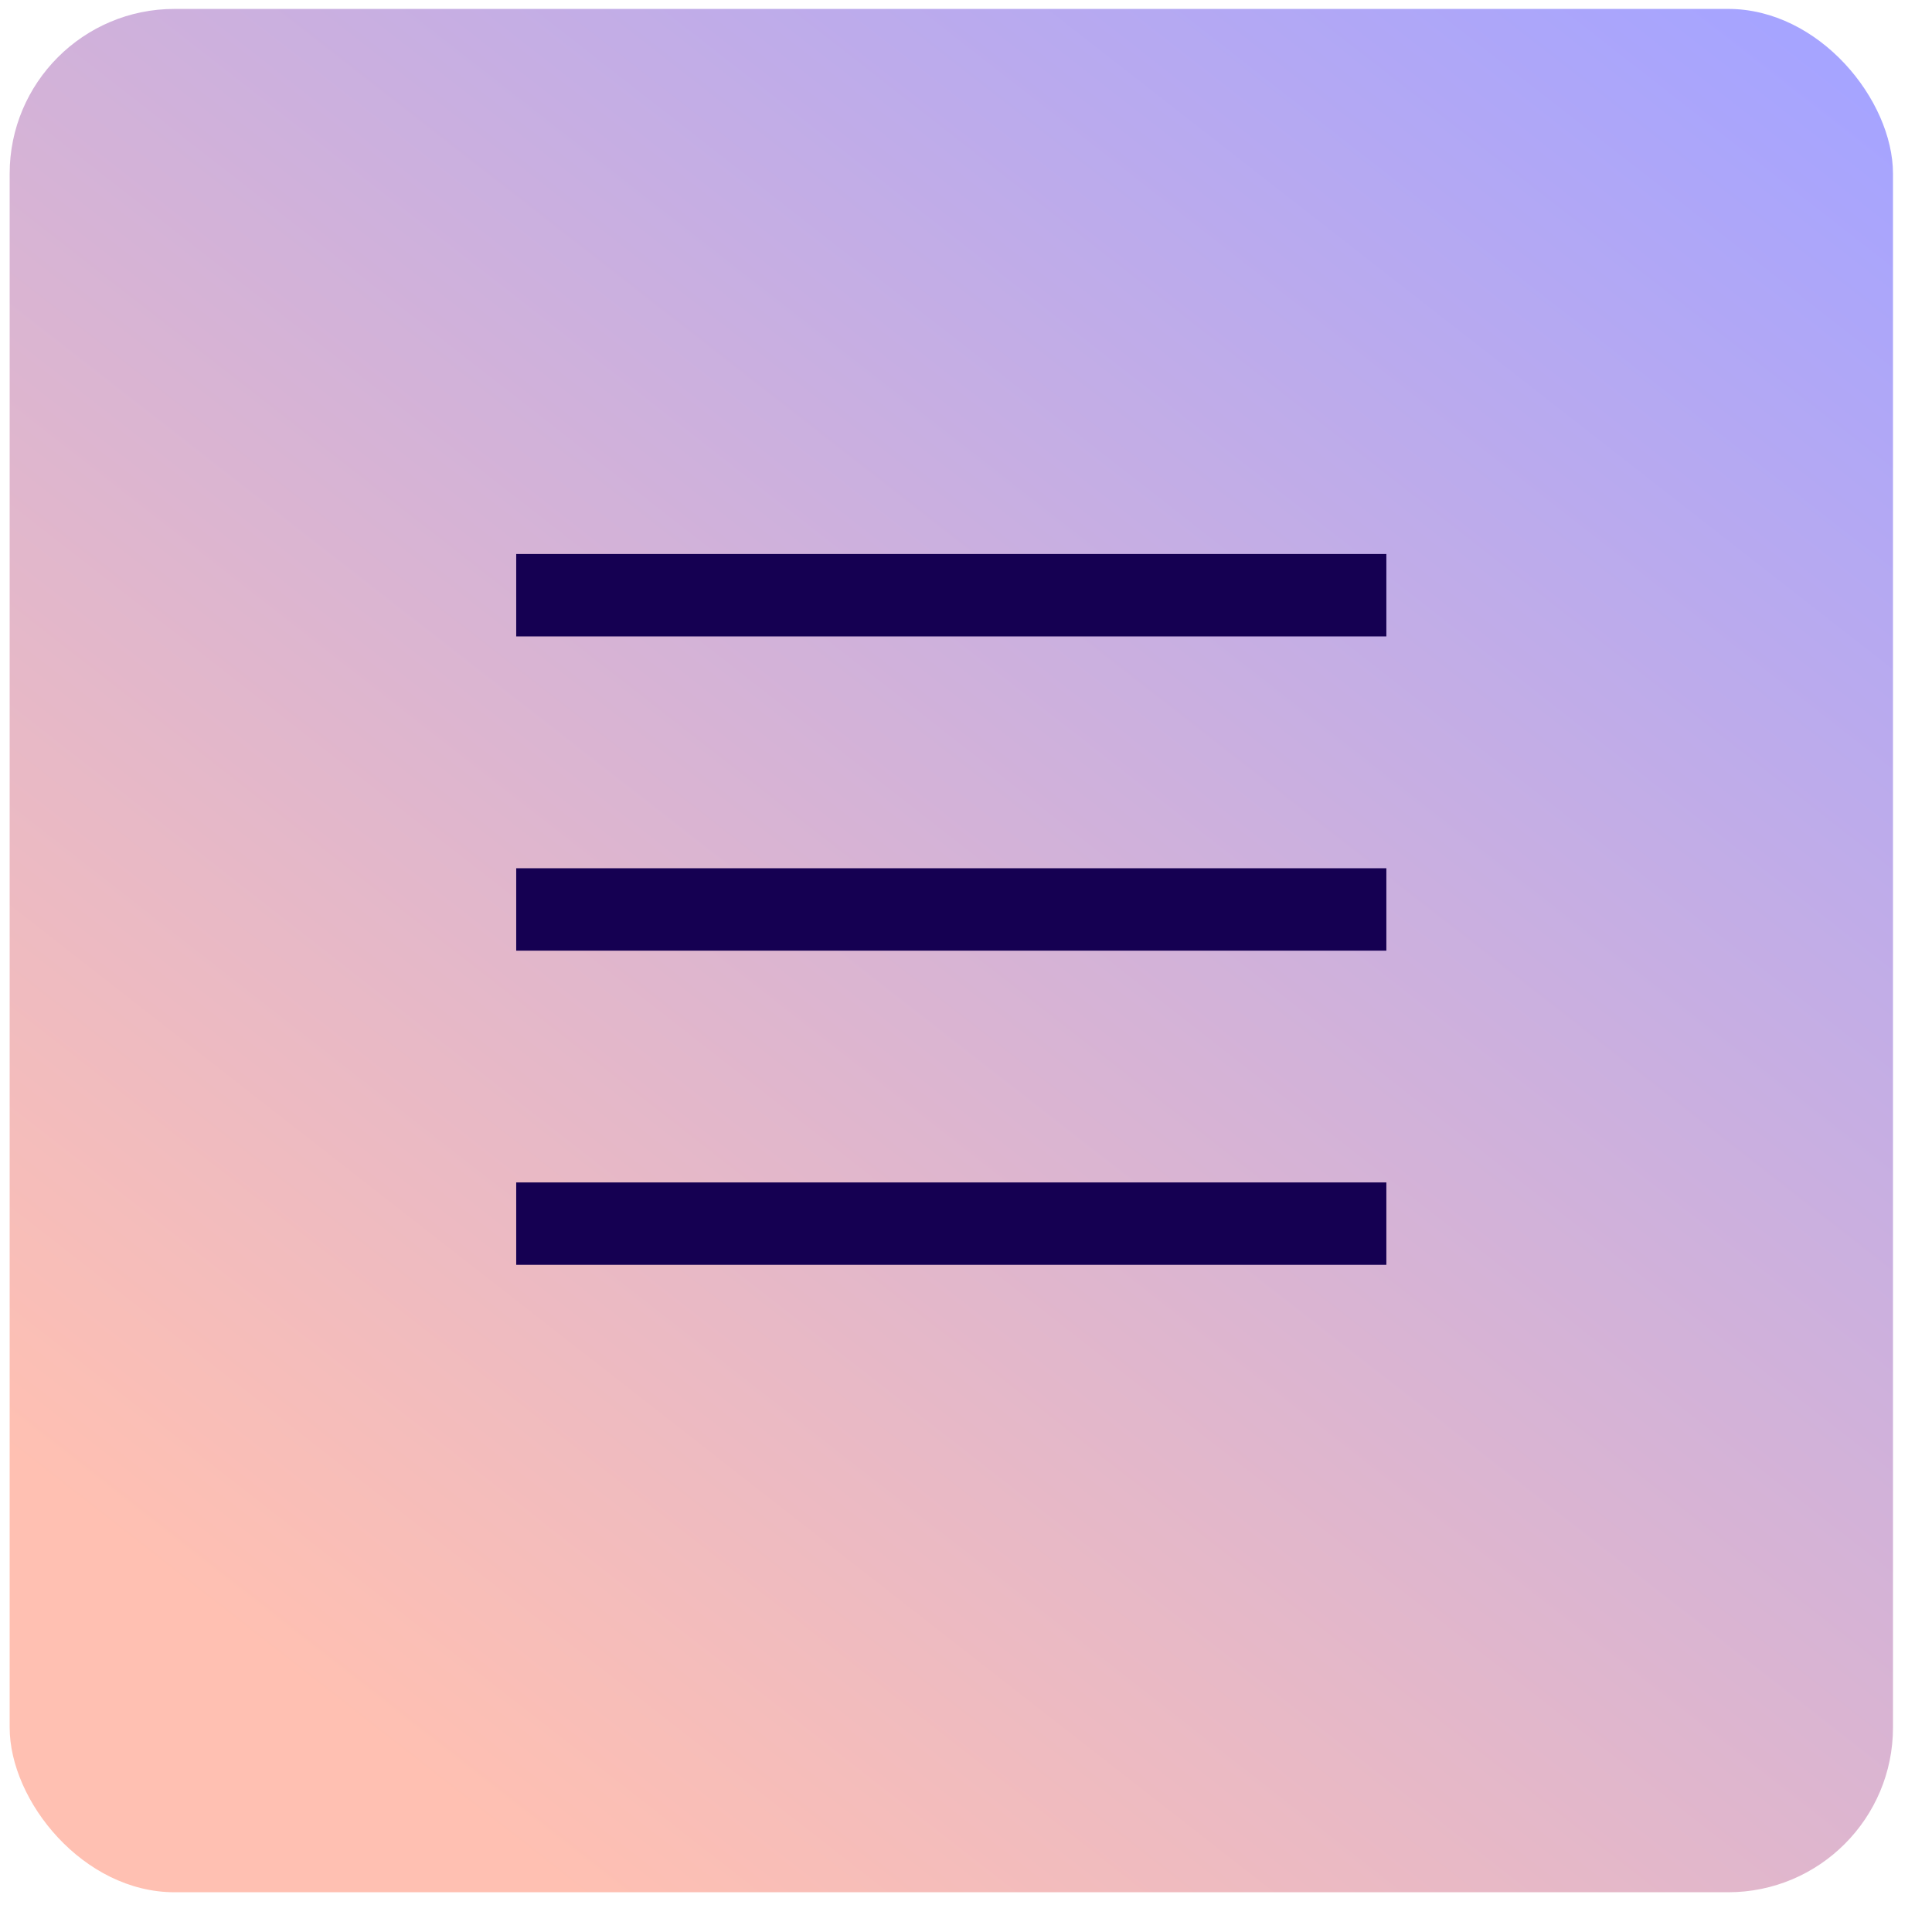 <svg xmlns="http://www.w3.org/2000/svg" width="26" height="26" viewBox="0 0 26 26" fill="none"><rect x="0.13" y="0.12" width="25.345" height="25.345" rx="2.218" fill="url(#paint0_linear_31_1402)"></rect><line x1="6.947" y1="8.01" x2="18.657" y2="8.01" stroke="#150052" stroke-width="1.109"></line><line x1="6.947" y1="12.239" x2="18.657" y2="12.239" stroke="#150052" stroke-width="1.109"></line><line x1="6.947" y1="16.467" x2="18.657" y2="16.467" stroke="#150052" stroke-width="1.109"></line><defs><linearGradient id="paint0_linear_31_1402" x1="7.615" y1="25.466" x2="25.976" y2="1.953" gradientUnits="userSpaceOnUse"><stop stop-color="#FFC0B2"></stop><stop offset="1" stop-color="#A6A4FF"></stop></linearGradient></defs></svg>